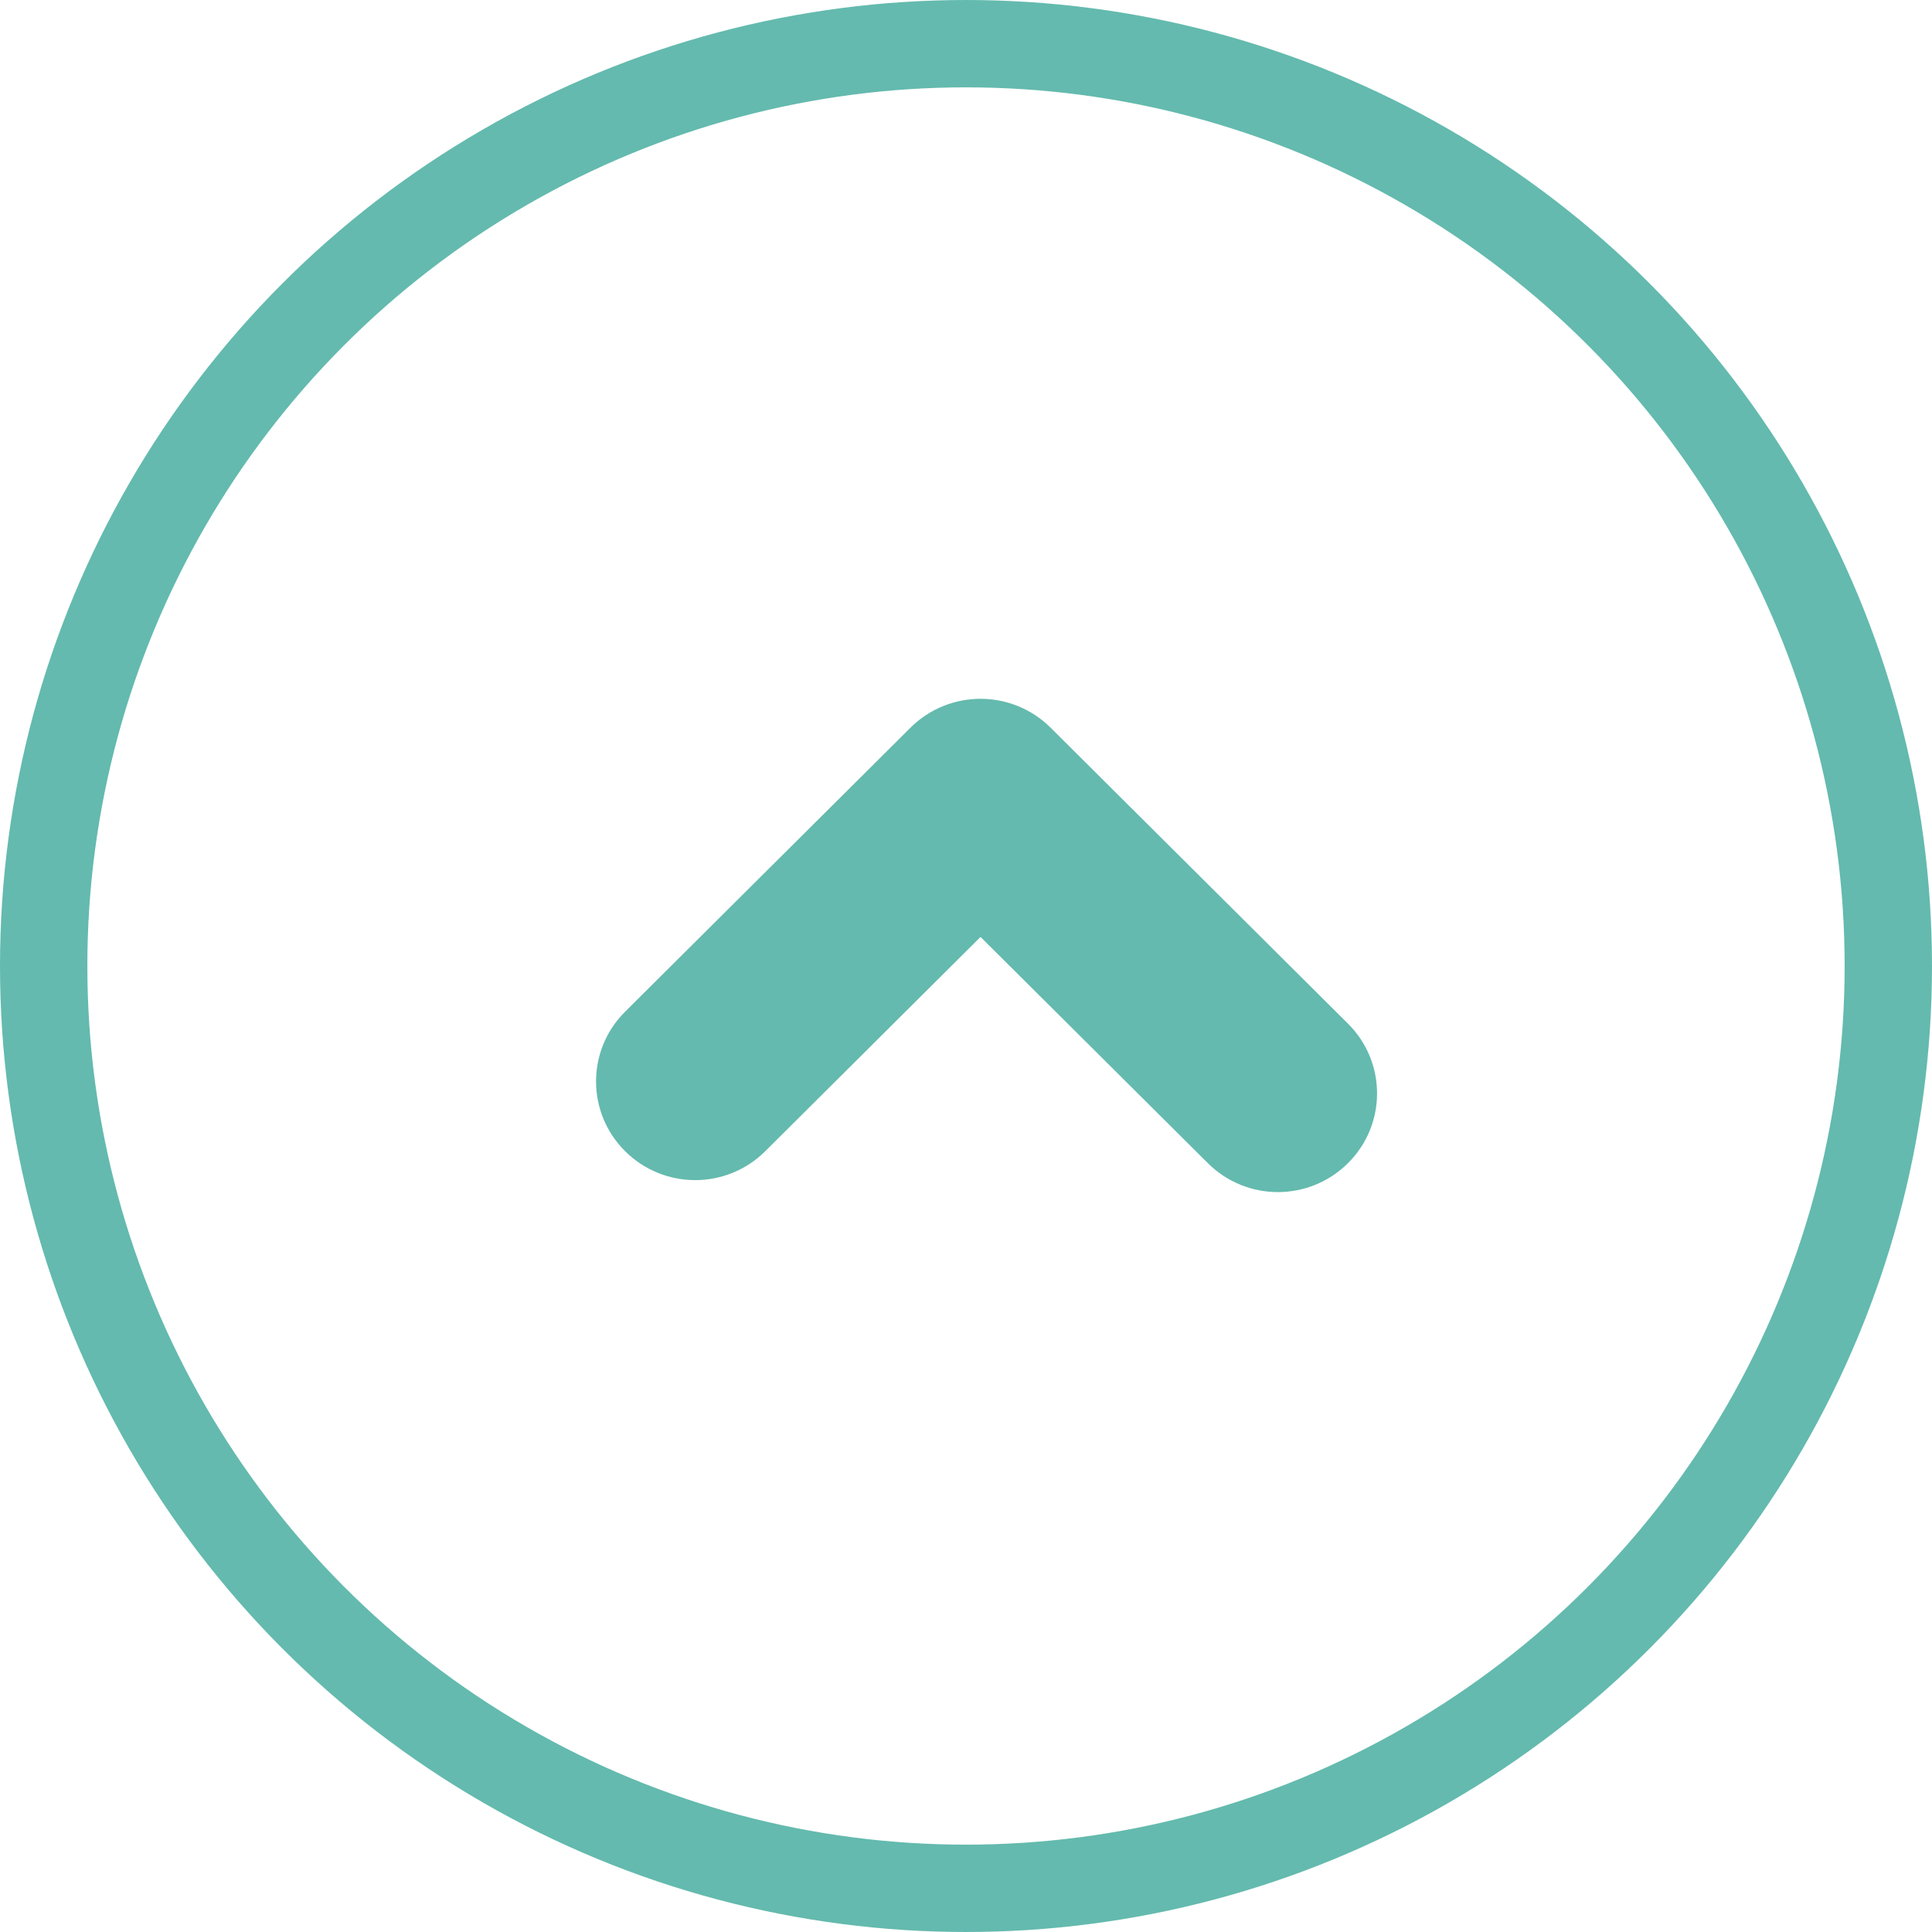<?xml version="1.0" encoding="UTF-8"?>
<svg width="94px" height="94px" viewBox="0 0 94 94" version="1.1" xmlns="http://www.w3.org/2000/svg" xmlns:xlink="http://www.w3.org/1999/xlink">
    <title>Group 17</title>
    <g id="Page-1" stroke="none" stroke-width="1" fill="none" fill-rule="evenodd">
        <g id="Artboard-Copy-10" transform="translate(-1351, -11753)">
            <g id="Group-17" transform="translate(1351, 11753)">
                <circle id="Oval" stroke="#64BAAE" stroke-width="4.25" cx="47" cy="47" r="44.875"></circle>
                <path d="M48.293,58 C47.058,58 45.823,57.53 44.883,56.594 L30.414,42.194 C28.529,40.318 28.529,37.284 30.414,35.408 C32.3,33.531 35.348,33.531 37.234,35.408 L48.293,46.414 L58.766,35.99 C60.652,34.113 63.7,34.113 65.586,35.99 C67.471,37.867 67.471,40.9 65.586,42.777 L51.702,56.594 C50.762,57.53 49.527,58 48.293,58 Z" id="Path" fill="#64BAAE" fill-rule="nonzero" transform="translate(48, 46) rotate(-180) translate(-48, -46) "></path>
            </g>
        </g>
    </g>
</svg>
